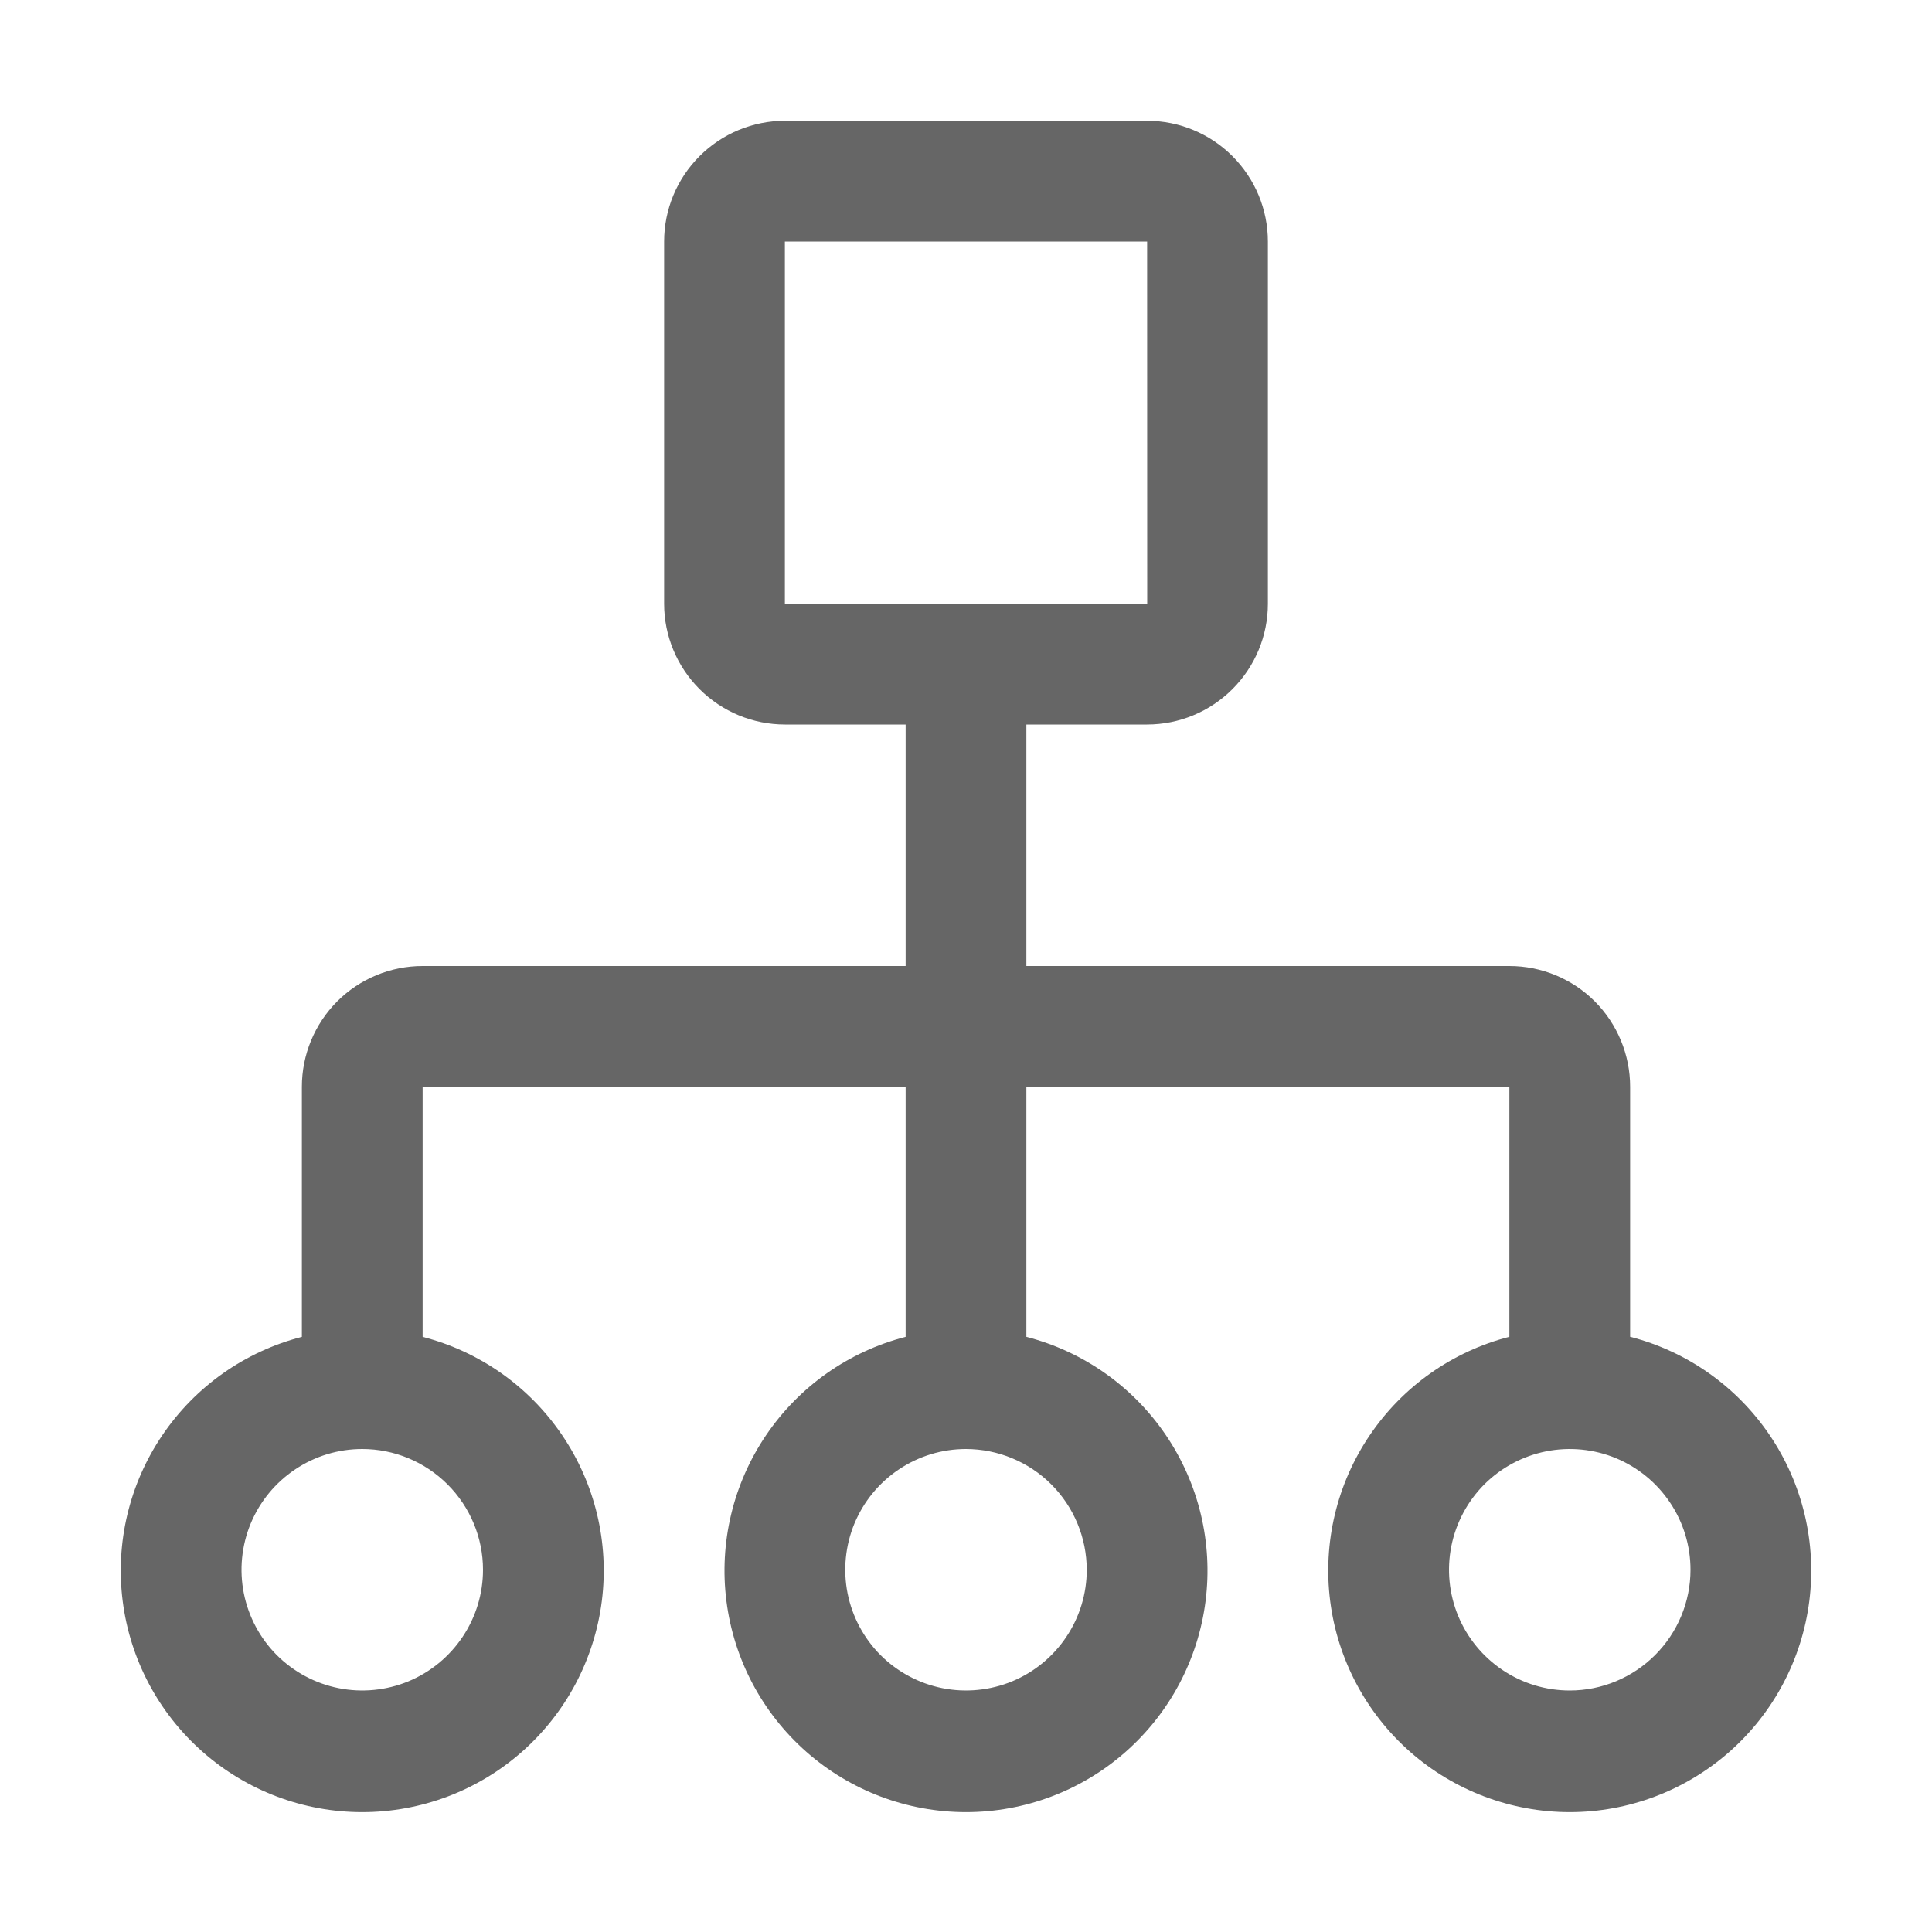 <svg width="24" height="24" viewBox="0 0 24 24" fill="none" xmlns="http://www.w3.org/2000/svg">
<path d="M20.25 16.606V13.5C20.25 13.102 20.092 12.721 19.811 12.439C19.529 12.158 19.148 12 18.75 12H12.75V9H14.25C14.648 9 15.029 8.841 15.31 8.56C15.591 8.279 15.75 7.898 15.75 7.5V3C15.75 2.602 15.591 2.221 15.31 1.94C15.029 1.659 14.648 1.5 14.25 1.5H9.75C9.352 1.5 8.971 1.659 8.69 1.94C8.409 2.221 8.25 2.602 8.25 3V7.5C8.25 7.898 8.409 8.279 8.69 8.56C8.971 8.841 9.352 9 9.75 9H11.25V12H5.25C4.852 12 4.471 12.158 4.189 12.439C3.908 12.721 3.75 13.102 3.75 13.5V16.607C3.043 16.789 2.427 17.223 2.017 17.828C1.607 18.432 1.432 19.165 1.524 19.889C1.616 20.614 1.969 21.279 2.517 21.762C3.065 22.245 3.77 22.511 4.5 22.511C5.23 22.511 5.935 22.245 6.483 21.762C7.031 21.279 7.384 20.614 7.476 19.889C7.568 19.165 7.393 18.432 6.983 17.828C6.573 17.223 5.957 16.789 5.25 16.607V13.5H11.25V16.607C10.543 16.789 9.927 17.223 9.517 17.828C9.107 18.432 8.932 19.165 9.024 19.889C9.116 20.614 9.469 21.279 10.017 21.762C10.565 22.245 11.27 22.511 12 22.511C12.73 22.511 13.435 22.245 13.983 21.762C14.531 21.279 14.884 20.614 14.976 19.889C15.068 19.165 14.893 18.432 14.483 17.828C14.073 17.223 13.457 16.789 12.75 16.607V13.5H18.75V16.606C18.043 16.788 17.427 17.222 17.017 17.827C16.607 18.431 16.432 19.164 16.524 19.889C16.616 20.613 16.969 21.279 17.517 21.762C18.065 22.244 18.77 22.511 19.5 22.511C20.23 22.511 20.935 22.244 21.483 21.762C22.031 21.279 22.384 20.613 22.476 19.889C22.568 19.164 22.393 18.431 21.983 17.827C21.573 17.222 20.957 16.788 20.25 16.606V16.606ZM9.75 3H14.25L14.251 7.5H9.75V3ZM6 19.5C6 19.797 5.912 20.087 5.747 20.333C5.582 20.58 5.348 20.772 5.074 20.886C4.8 20.999 4.498 21.029 4.207 20.971C3.916 20.913 3.649 20.77 3.439 20.561C3.23 20.351 3.087 20.084 3.029 19.793C2.971 19.502 3.001 19.2 3.114 18.926C3.228 18.652 3.42 18.418 3.667 18.253C3.913 18.088 4.203 18 4.5 18C4.898 18 5.279 18.159 5.56 18.44C5.841 18.721 6 19.102 6 19.5ZM13.5 19.5C13.5 19.797 13.412 20.087 13.247 20.333C13.082 20.58 12.848 20.772 12.574 20.886C12.3 20.999 11.998 21.029 11.707 20.971C11.416 20.913 11.149 20.77 10.939 20.561C10.73 20.351 10.587 20.084 10.529 19.793C10.471 19.502 10.501 19.2 10.614 18.926C10.728 18.652 10.92 18.418 11.167 18.253C11.413 18.088 11.703 18 12 18C12.398 18.001 12.779 18.159 13.06 18.44C13.341 18.721 13.499 19.102 13.5 19.5ZM19.5 21C19.203 21 18.913 20.912 18.667 20.747C18.42 20.582 18.228 20.348 18.114 20.074C18.001 19.8 17.971 19.498 18.029 19.207C18.087 18.916 18.23 18.649 18.439 18.439C18.649 18.23 18.916 18.087 19.207 18.029C19.498 17.971 19.8 18.001 20.074 18.114C20.348 18.228 20.582 18.42 20.747 18.667C20.912 18.913 21 19.203 21 19.5C21 19.898 20.841 20.279 20.56 20.56C20.279 20.841 19.898 21 19.5 21Z" fill="#666666"/>
</svg>
